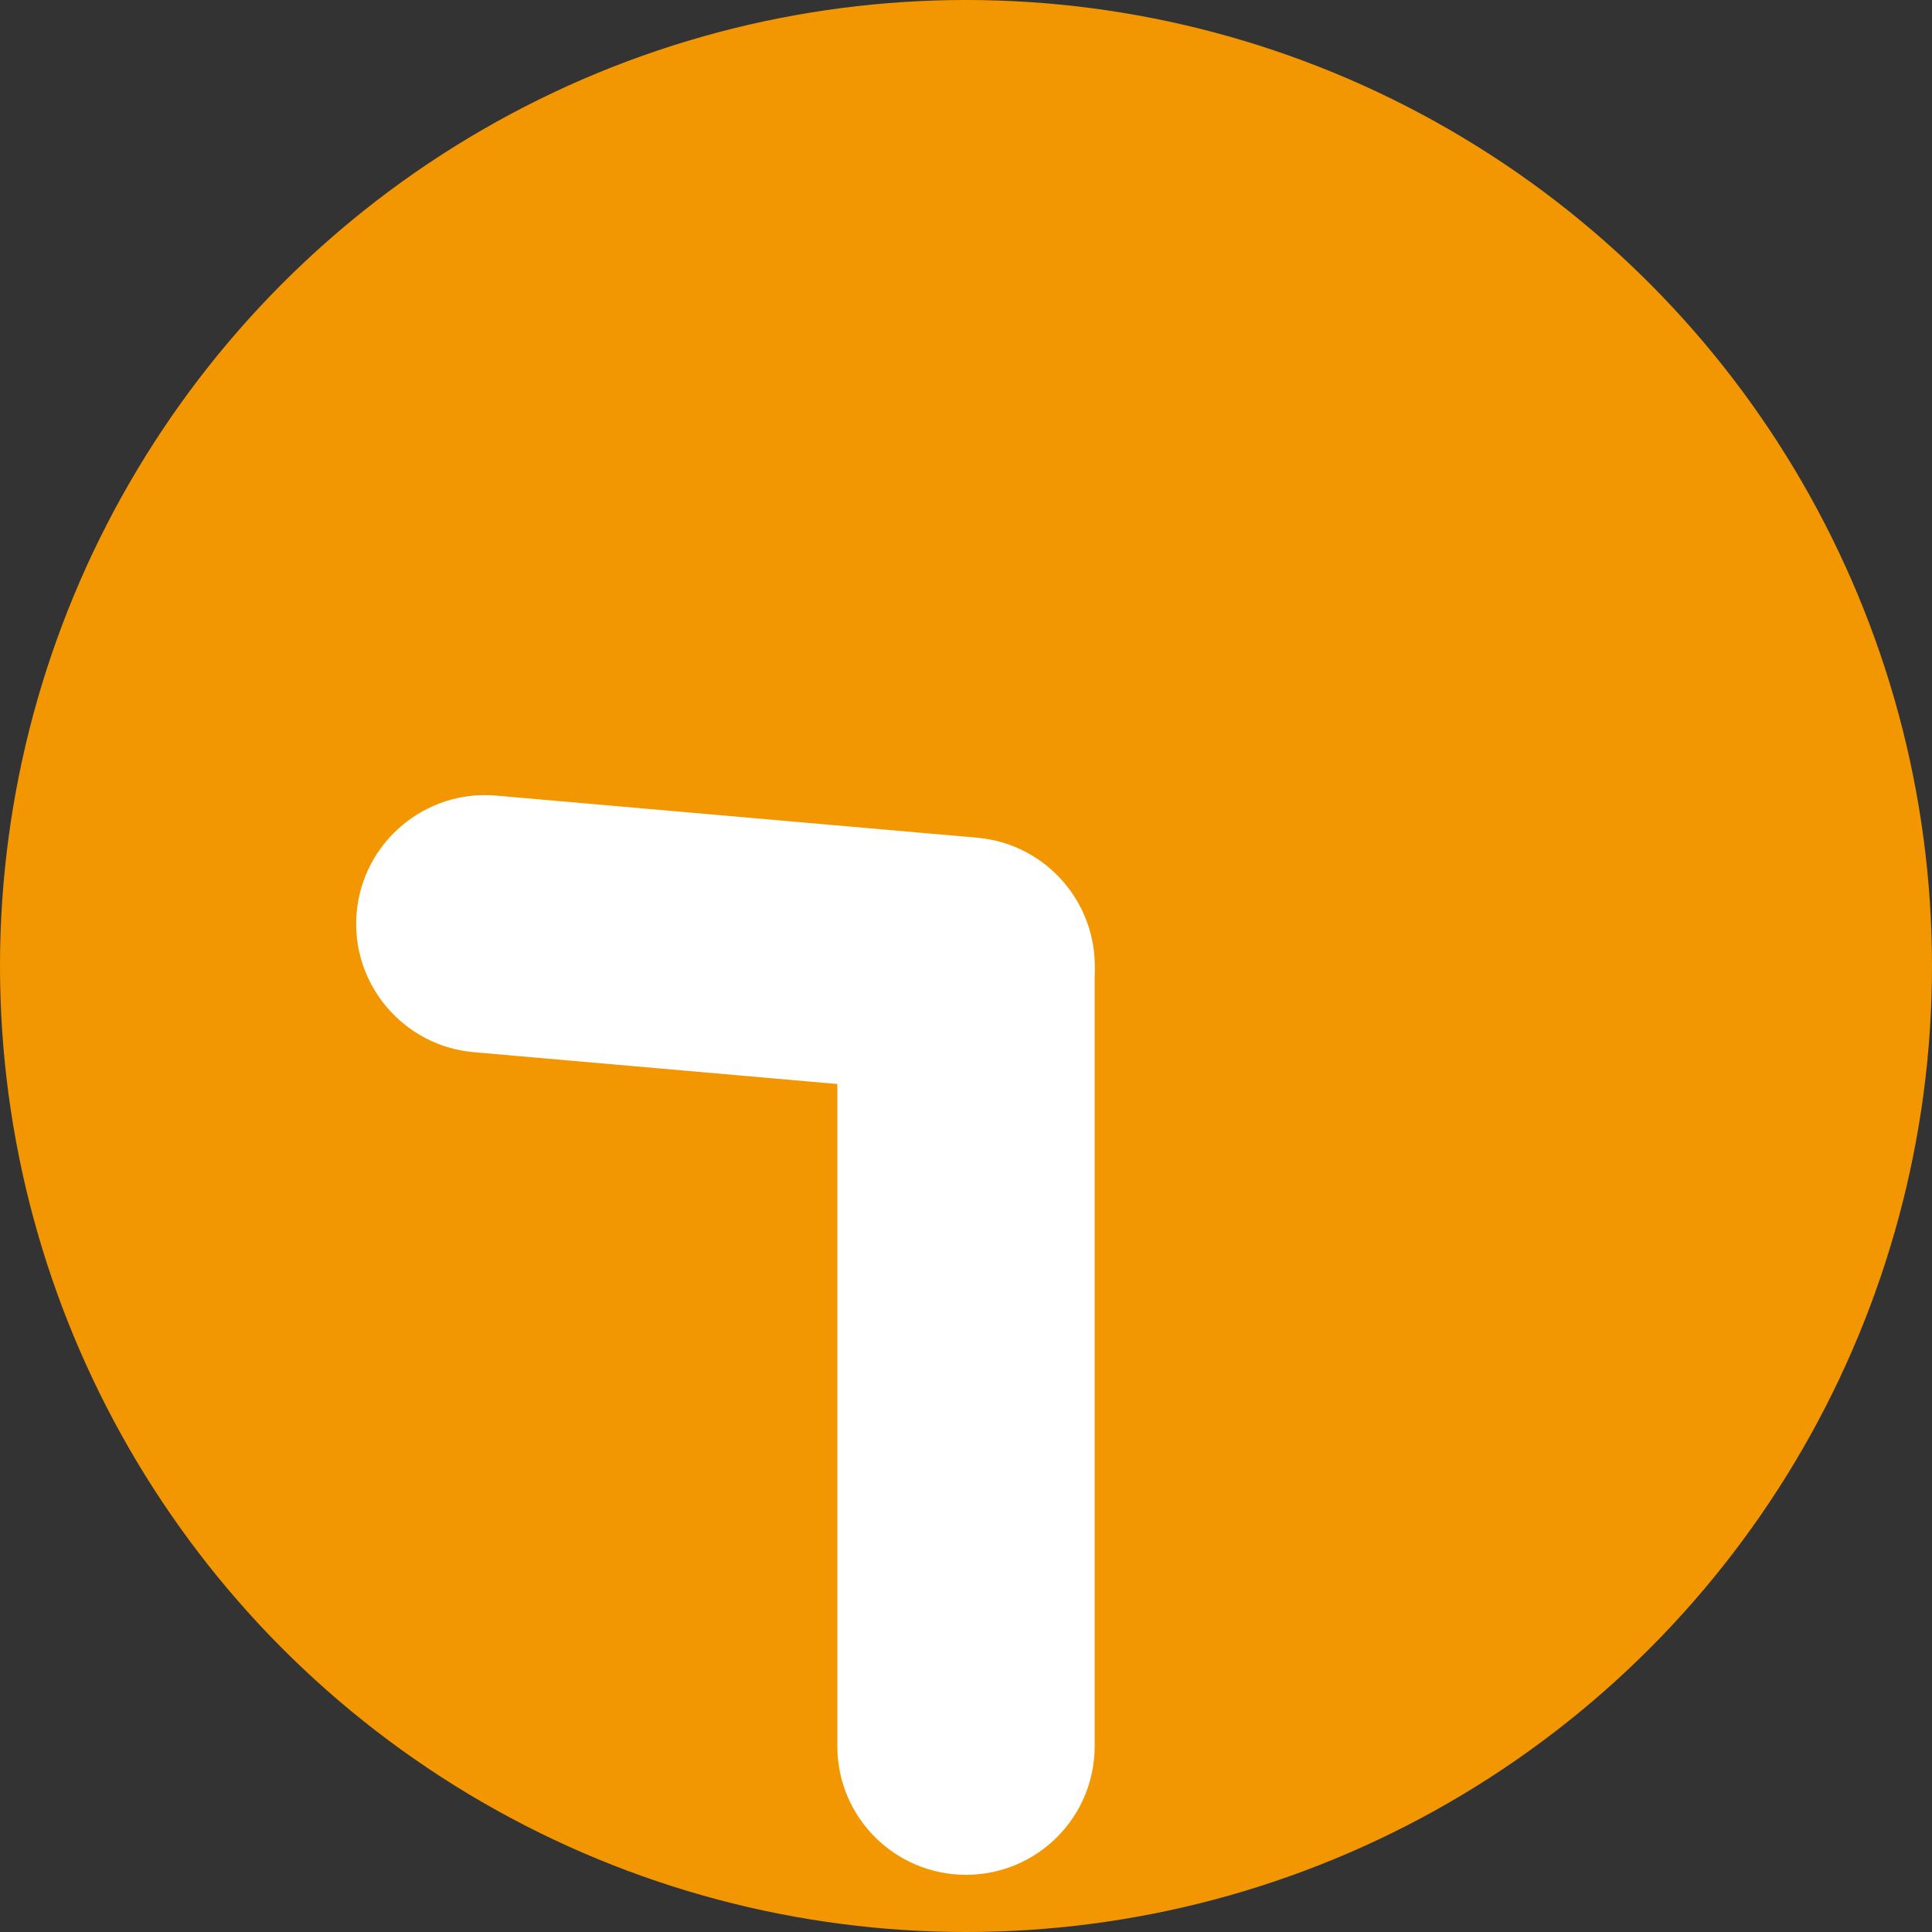 <?xml version="1.0" encoding="UTF-8"?>
<svg id="_レイヤー_1" data-name="レイヤー 1" xmlns="http://www.w3.org/2000/svg" viewBox="0 0 50 50">
  <rect x="0" y="0" width="50" height="50" fill="#333333" stroke="none"/>
  <defs>
    <style>
      .cls-1 {
        fill: #fff;
      }

      .cls-2 {
        fill: #f29701;
      }
    </style>
  </defs>
  <circle class="cls-2" cx="25" cy="25" r="25"/>
  <path class="cls-1" d="M24.71,28.32l-12.45-1.09c-1.83-.16-3.19-1.78-3.03-3.61s1.78-3.19,3.61-3.03l12.45,1.09c1.83.16,3.19,1.78,3.03,3.61-.16,1.83-1.78,3.19-3.61,3.03Z"/>
  <path class="cls-1" d="M25,48.52c-1.84,0-3.33-1.49-3.33-3.33v-20c0-1.84,1.49-3.33,3.33-3.33s3.33,1.49,3.33,3.33v20c0,1.84-1.49,3.33-3.33,3.33Z"/>
</svg>
